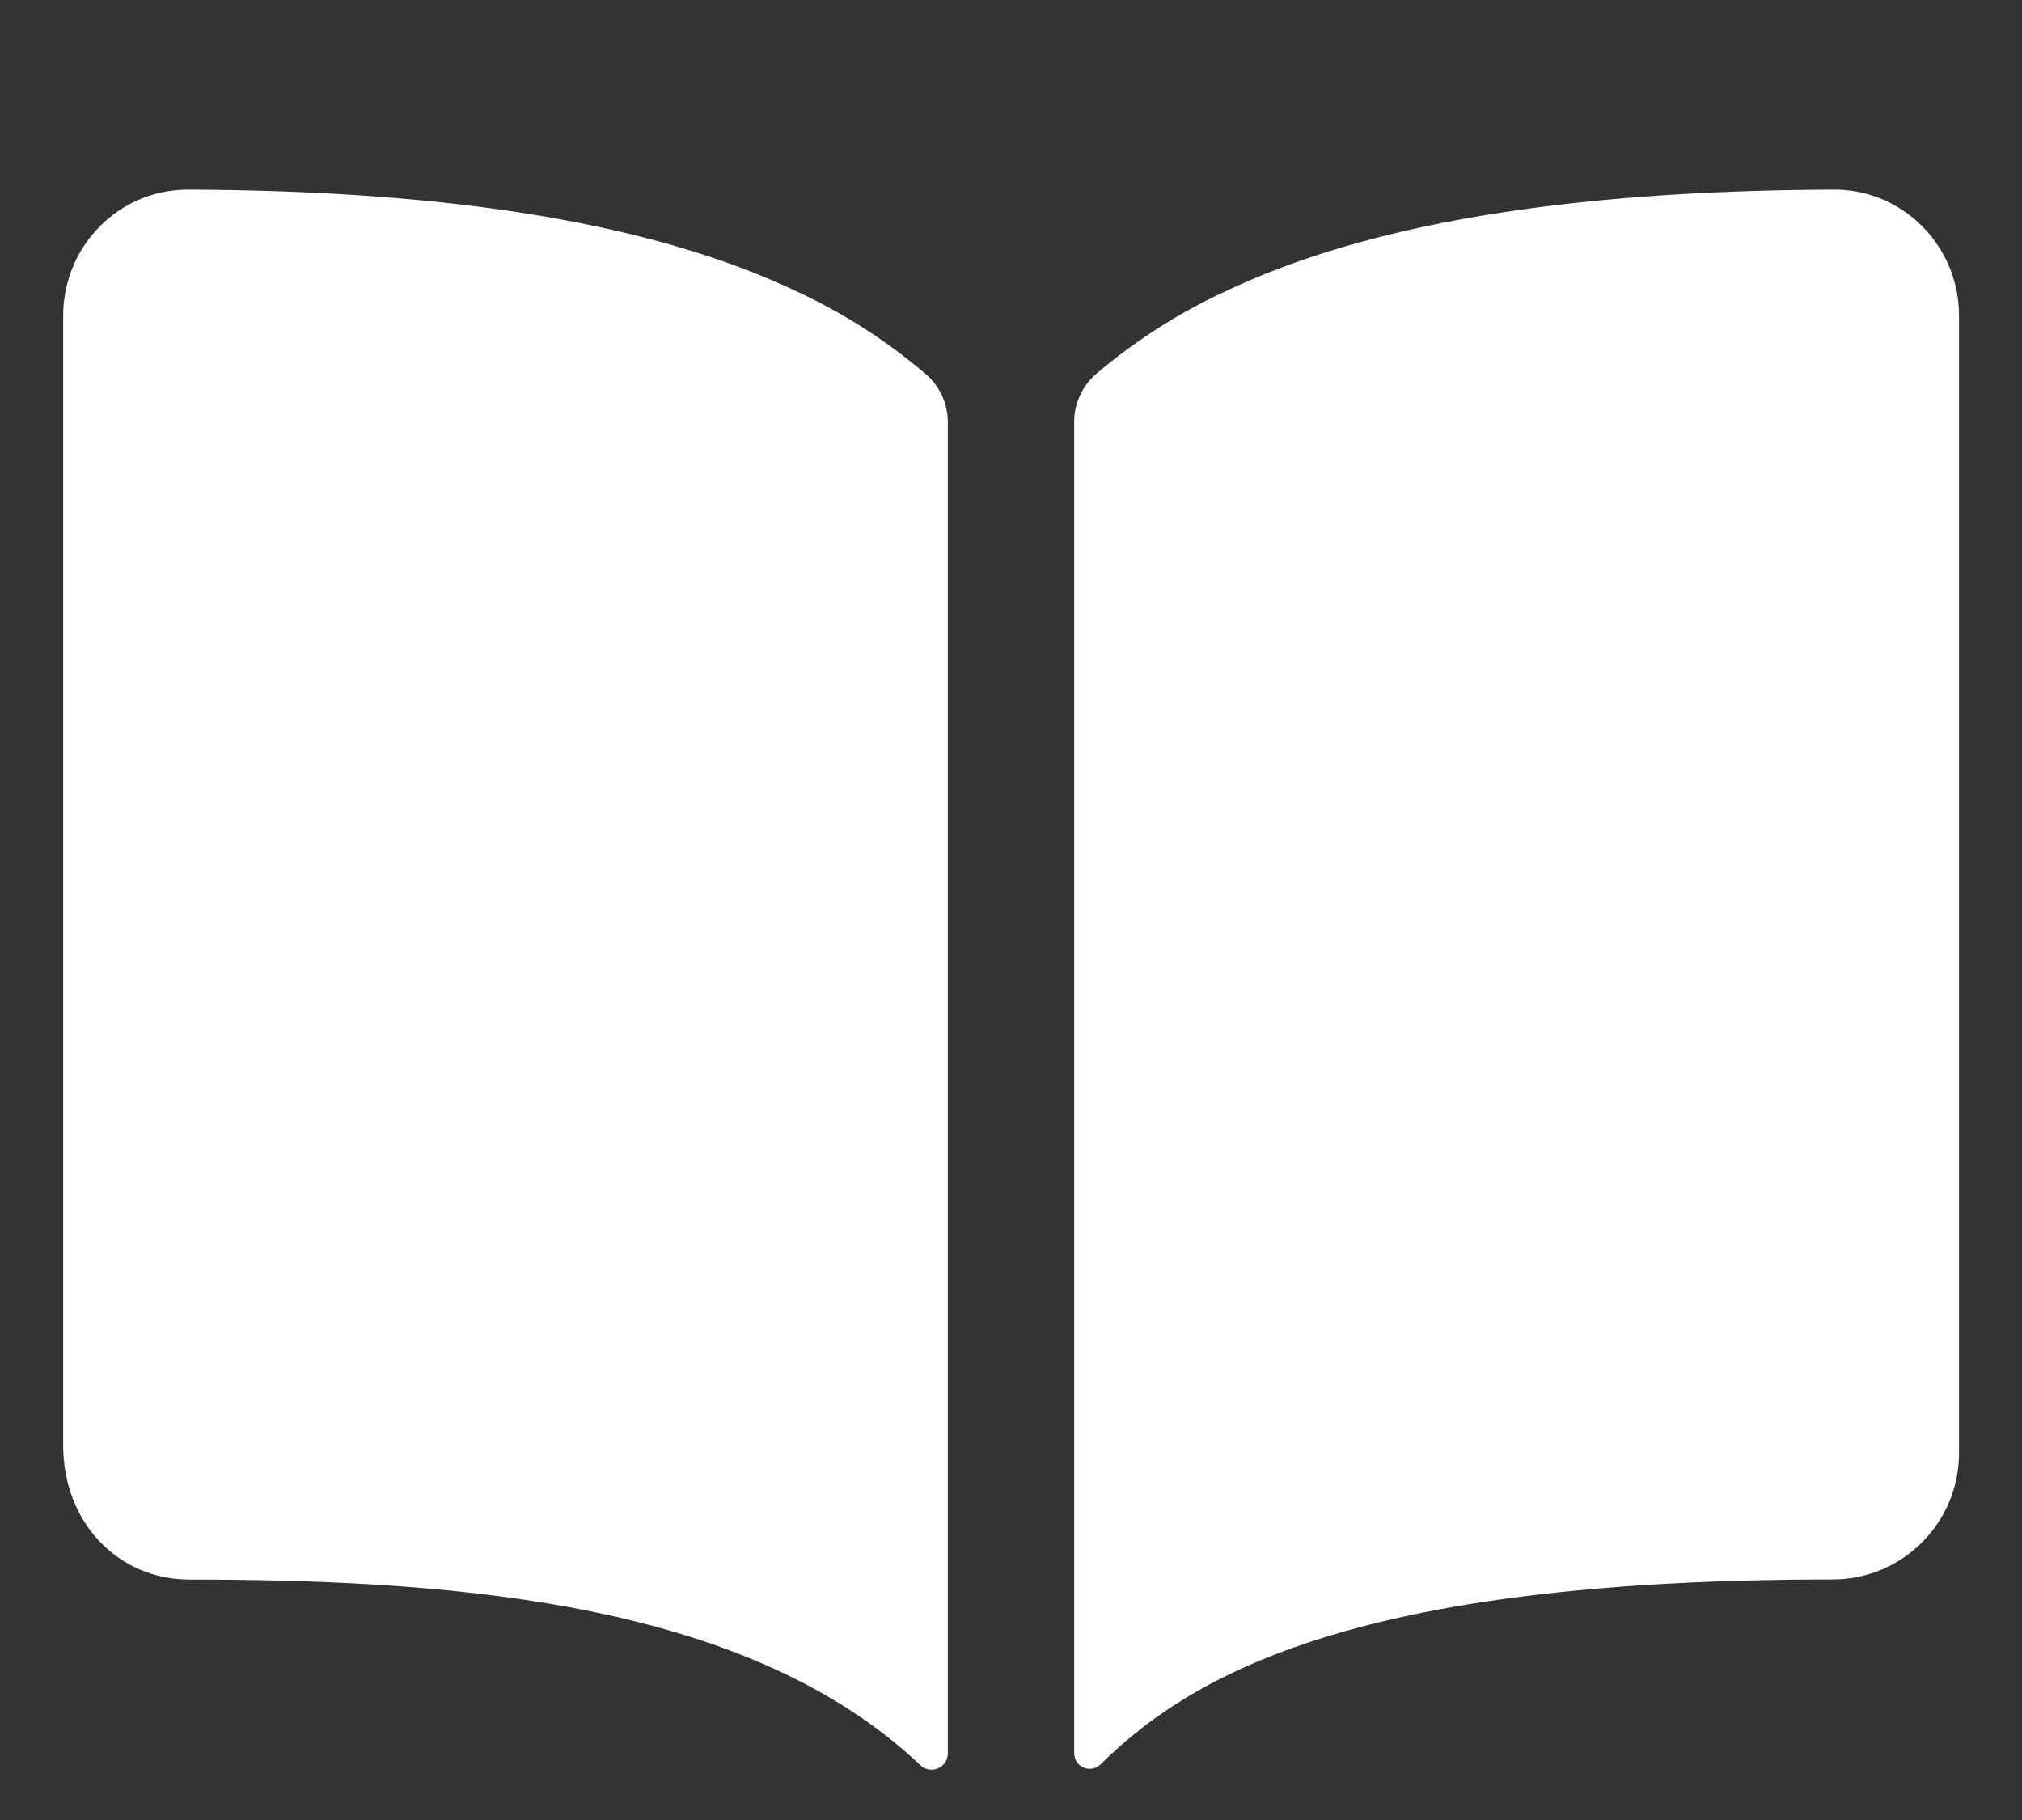 <svg width="20" height="18" viewBox="0 0 20 18" fill="#ffffff" xmlns="http://www.w3.org/2000/svg">
  <rect x="0" y="0" width="20" height="18" fill="#333333" stroke="none"/>
  <path d="M7.9 2.891C6.489 2.217 4.516 1.887 1.875 1.875C1.626 1.872 1.382 1.944 1.175 2.083C1.005 2.198 0.866 2.353 0.77 2.534C0.675 2.714 0.625 2.916 0.625 3.121V14.297C0.625 15.052 1.163 15.622 1.875 15.622C4.651 15.622 7.436 15.882 9.104 17.458C9.127 17.48 9.155 17.494 9.186 17.5C9.217 17.505 9.249 17.502 9.278 17.489C9.307 17.477 9.332 17.456 9.349 17.43C9.366 17.403 9.375 17.372 9.375 17.341V4.173C9.375 4.084 9.356 3.996 9.319 3.915C9.282 3.834 9.229 3.762 9.162 3.704C8.78 3.377 8.355 3.104 7.9 2.891ZM18.825 2.082C18.618 1.943 18.374 1.871 18.125 1.875C15.484 1.887 13.511 2.215 12.1 2.891C11.645 3.103 11.22 3.376 10.838 3.702C10.771 3.761 10.717 3.833 10.681 3.914C10.644 3.995 10.625 4.082 10.625 4.171V17.34C10.625 17.37 10.634 17.4 10.651 17.425C10.667 17.45 10.691 17.47 10.719 17.482C10.747 17.494 10.778 17.497 10.807 17.491C10.837 17.485 10.864 17.471 10.886 17.45C11.889 16.454 13.648 15.621 18.127 15.621C18.458 15.621 18.776 15.49 19.01 15.255C19.245 15.021 19.377 14.703 19.377 14.371V3.121C19.377 2.916 19.327 2.714 19.231 2.533C19.135 2.352 18.995 2.197 18.825 2.082Z"></path>
</svg>